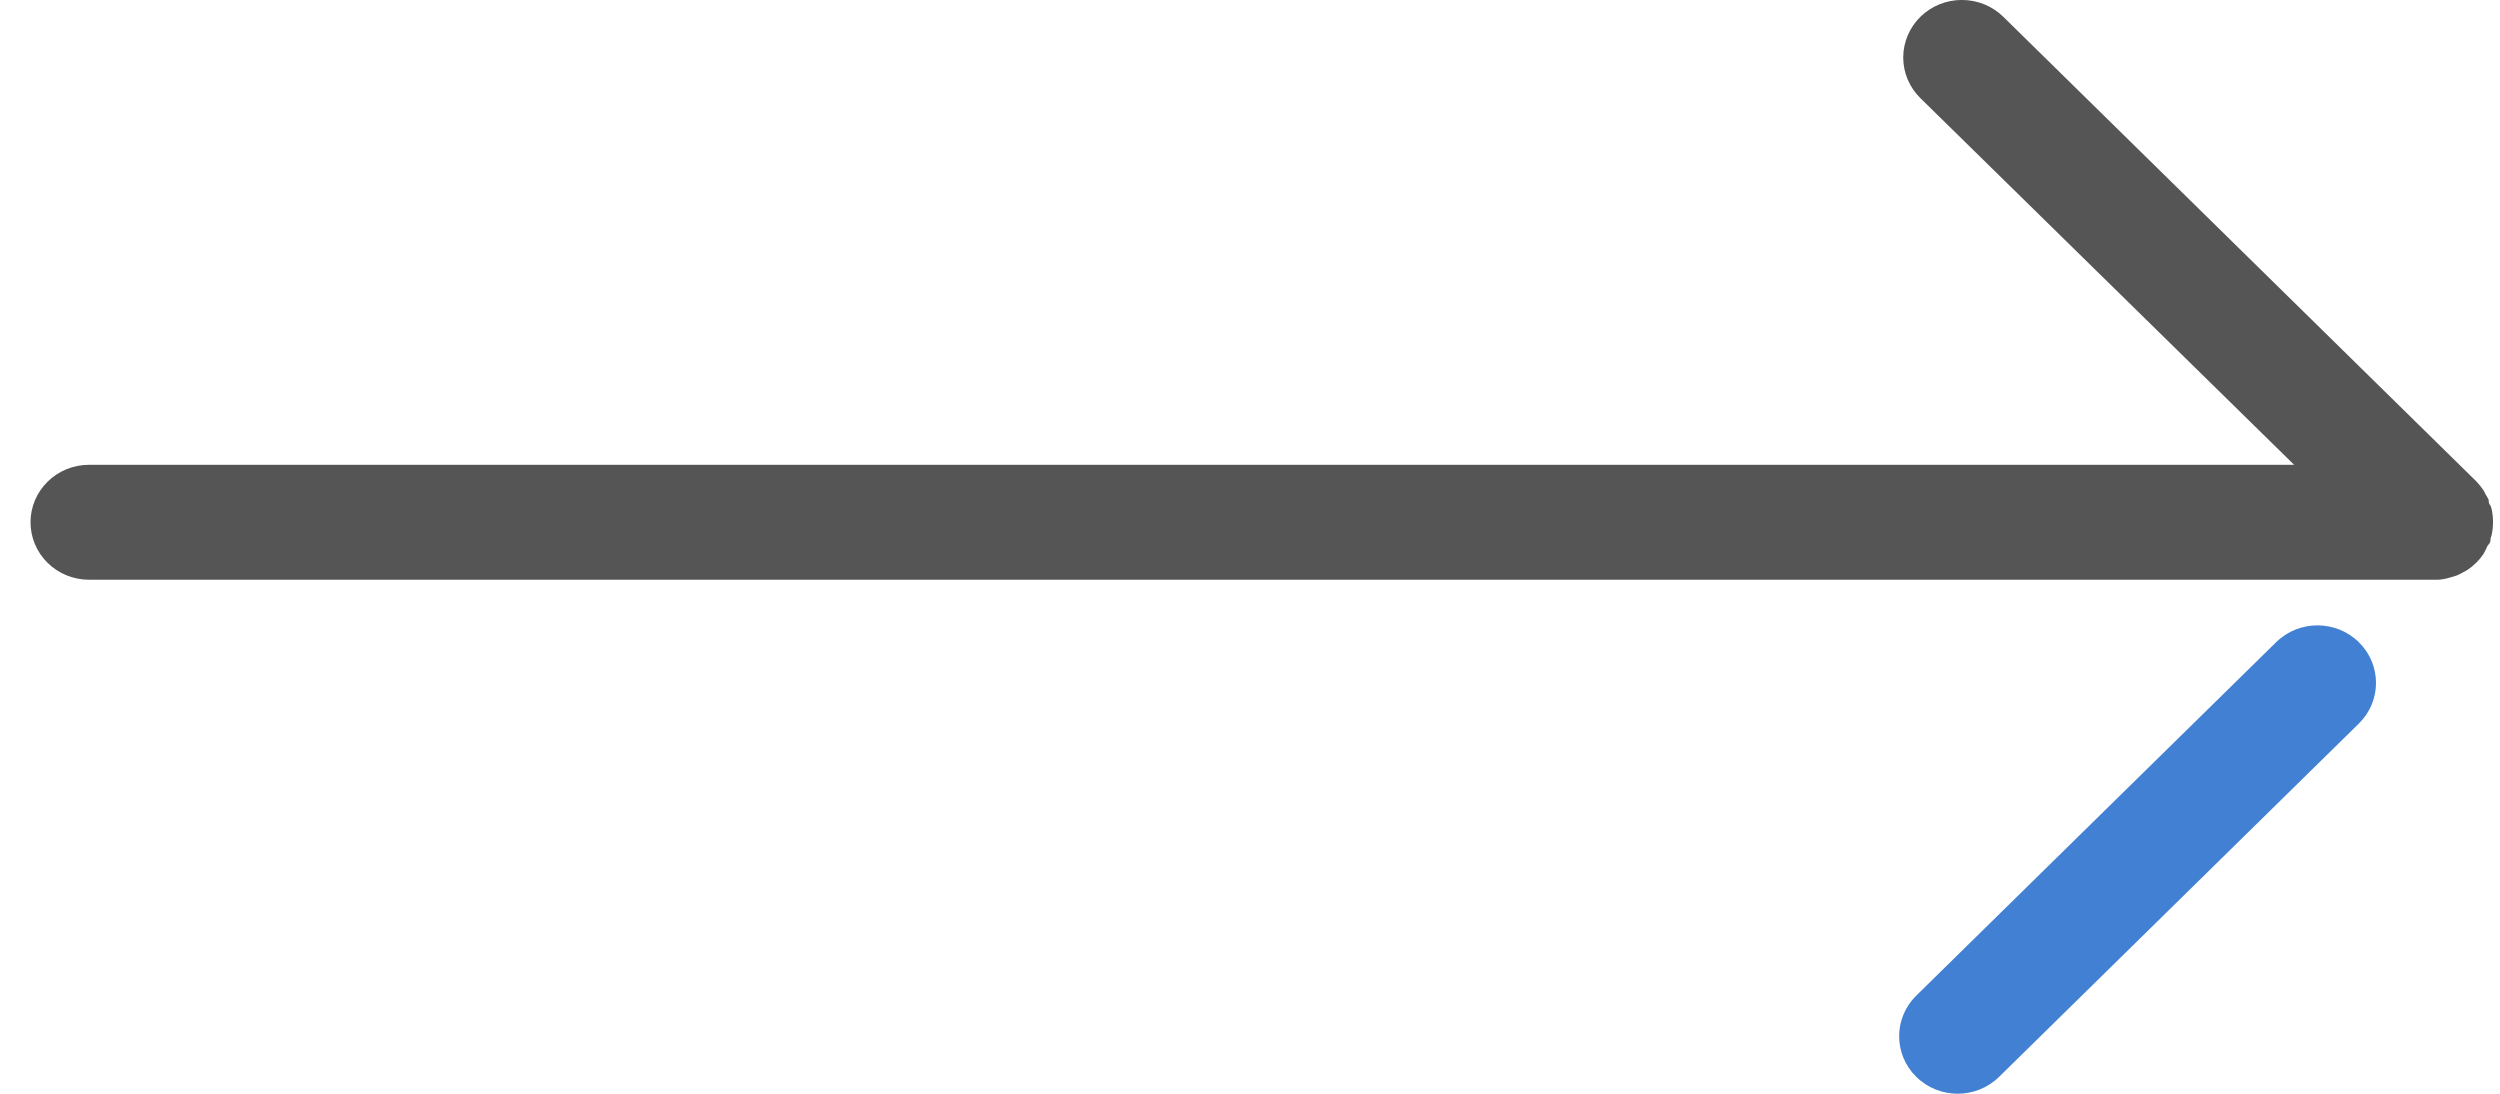 <svg width="48" height="21" viewBox="0 0 48 21" fill="none" xmlns="http://www.w3.org/2000/svg">
<path d="M47.724 9.493C47.747 9.527 47.766 9.562 47.783 9.599C47.783 9.634 47.783 9.674 47.819 9.71C47.83 9.74 47.839 9.771 47.846 9.802C47.874 9.948 47.874 10.098 47.846 10.244C47.84 10.275 47.831 10.306 47.819 10.337C47.819 10.376 47.819 10.416 47.783 10.451C47.747 10.487 47.747 10.522 47.724 10.557C47.711 10.586 47.696 10.614 47.68 10.641C47.597 10.762 47.492 10.865 47.369 10.946L47.279 10.995C47.246 11.014 47.211 11.031 47.176 11.047C47.138 11.061 47.099 11.073 47.059 11.083L46.965 11.109C46.892 11.126 46.819 11.133 46.745 11.131H1.71C1.412 11.131 1.126 11.015 0.915 10.808C0.704 10.601 0.586 10.32 0.586 10.027C0.586 9.735 0.704 9.454 0.915 9.247C1.126 9.04 1.412 8.924 1.71 8.924H44.047L36.872 1.885C36.661 1.678 36.542 1.397 36.542 1.104C36.542 0.811 36.661 0.53 36.872 0.322C37.083 0.115 37.369 -0.001 37.668 -0.001C37.966 -0.001 38.252 0.115 38.463 0.322L47.54 9.237C47.592 9.291 47.638 9.348 47.68 9.409C47.696 9.436 47.711 9.464 47.724 9.493Z" fill="#555555"/>
<path d="M43.701 12.331L36.793 19.115C36.354 19.546 36.354 20.245 36.793 20.676C37.232 21.107 37.943 21.107 38.382 20.676L45.29 13.892C45.729 13.461 45.729 12.762 45.29 12.331C44.851 11.899 44.14 11.899 43.701 12.331Z" fill="#4180D2"/>
</svg>

